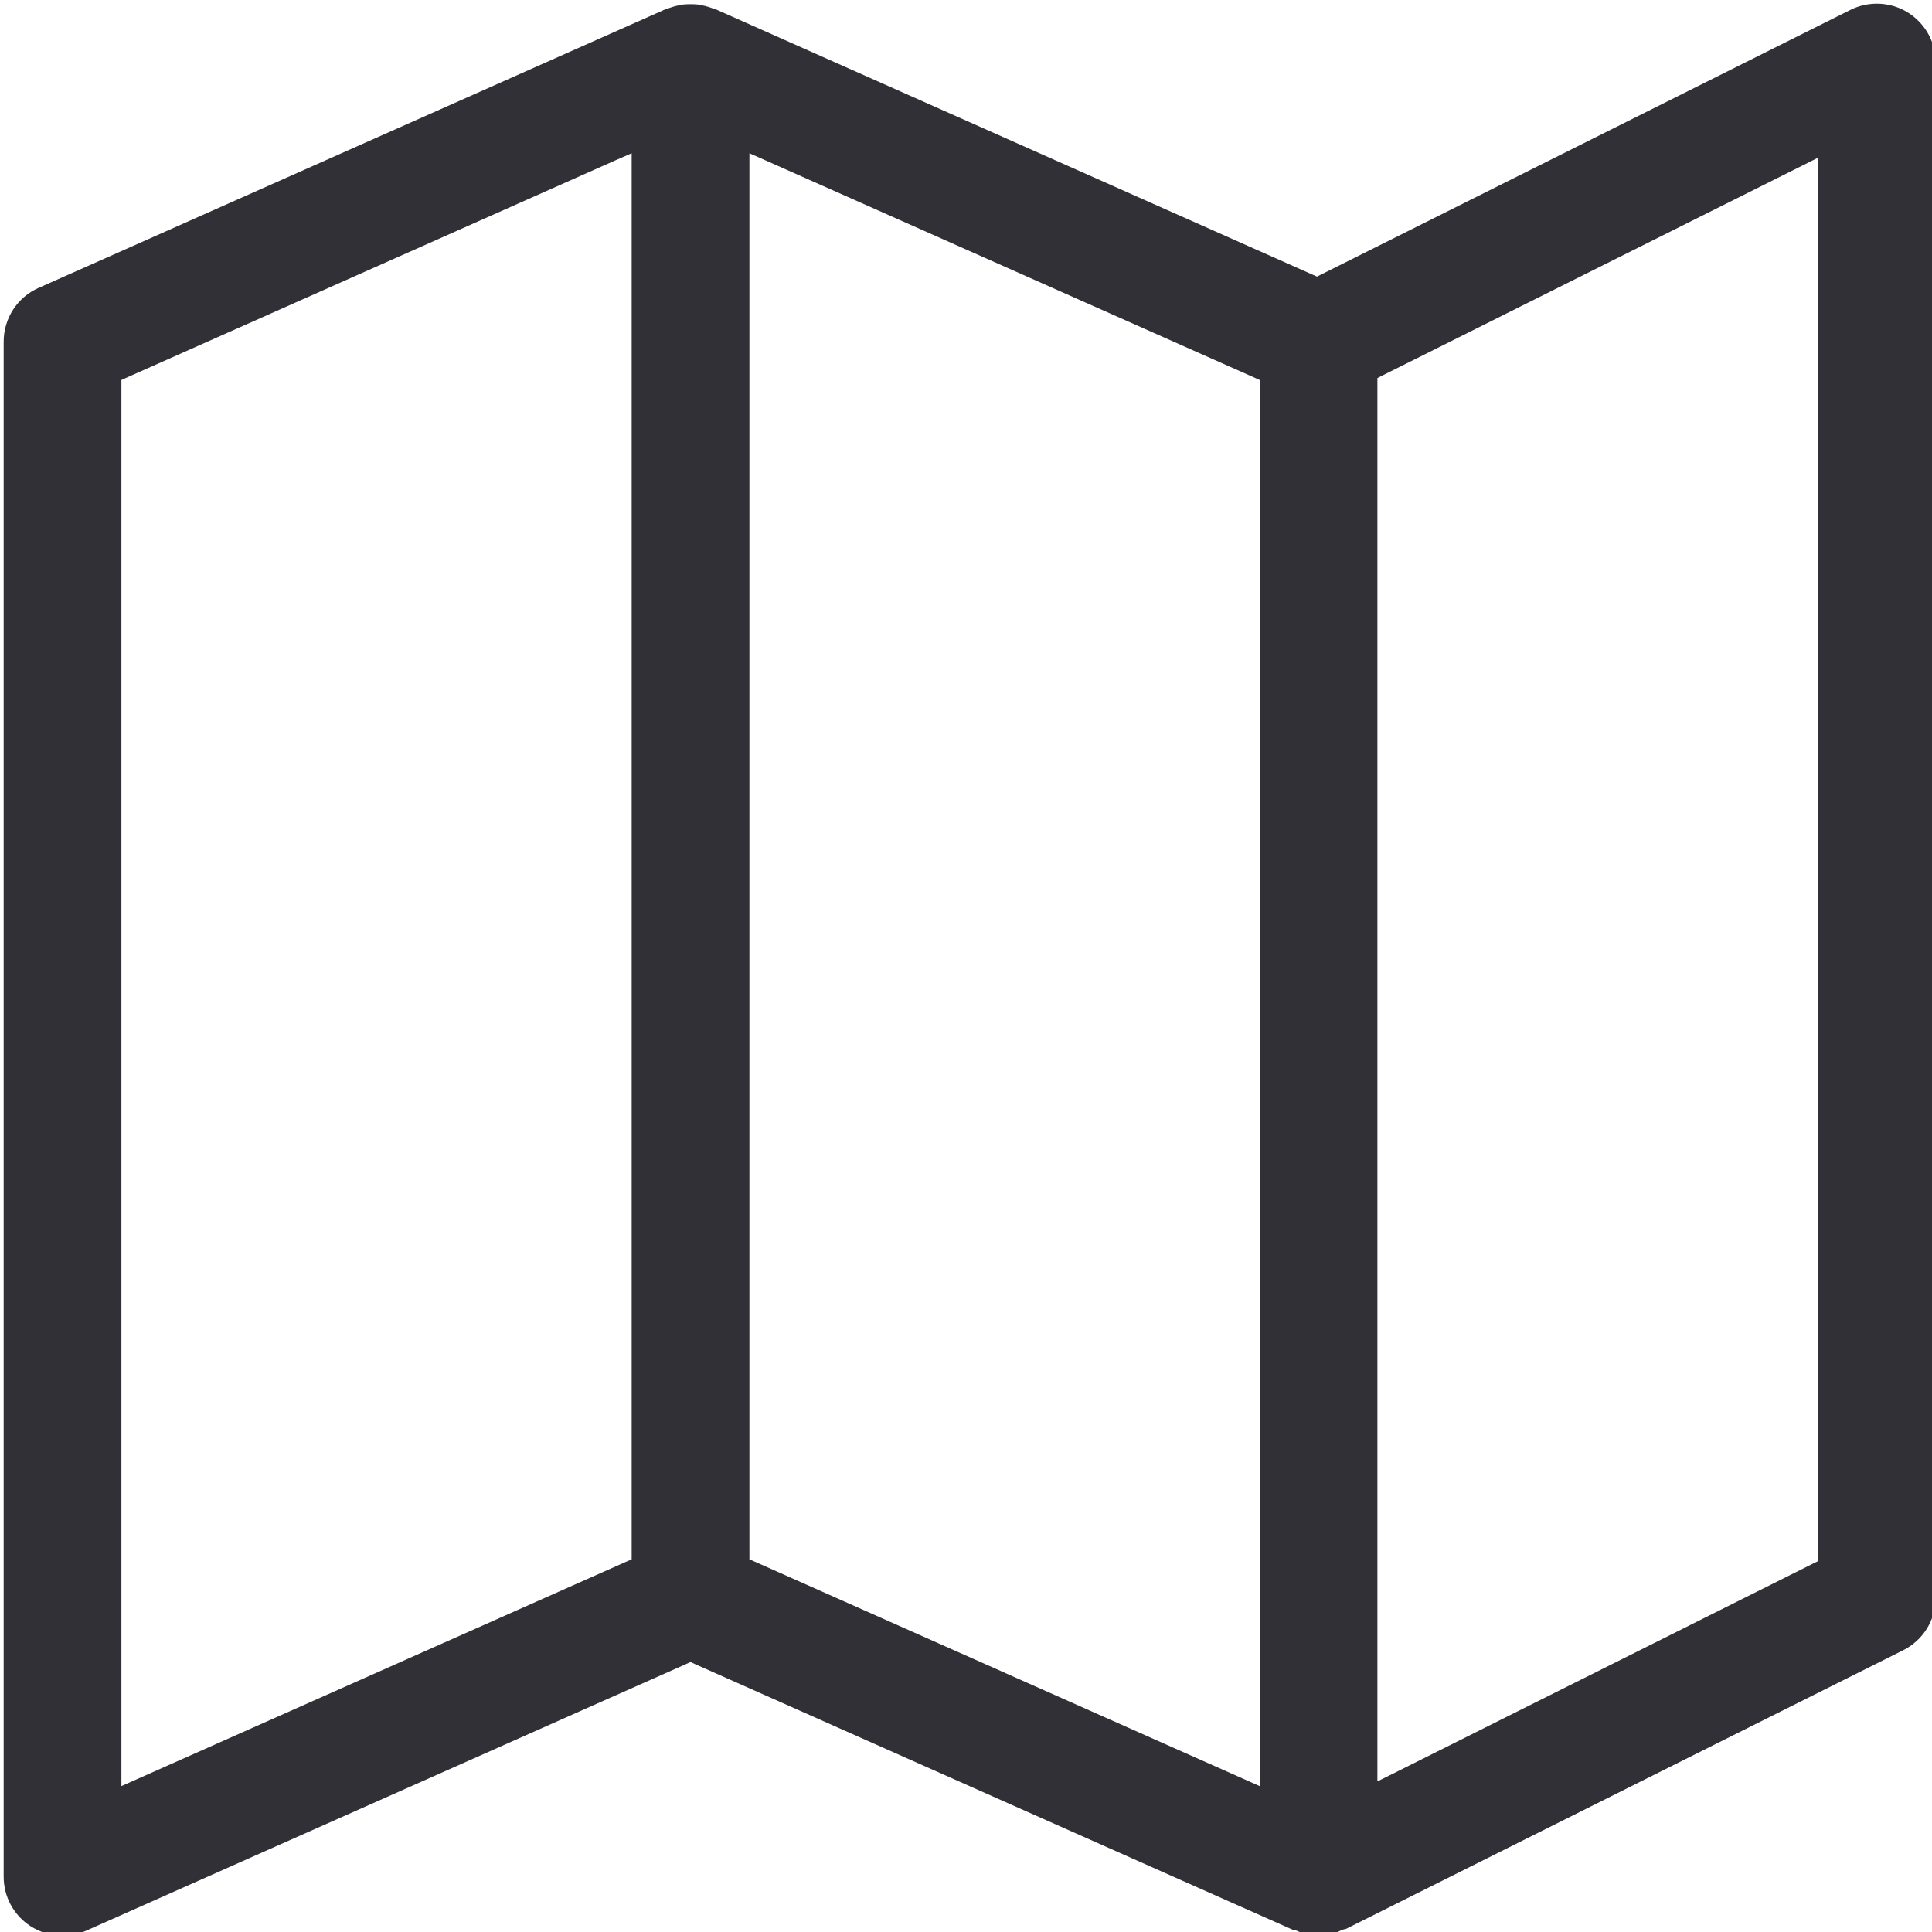 <svg width="19" height="19" viewBox="0 0 19 19" fill="none" xmlns="http://www.w3.org/2000/svg">
<g clip-path="url(#clip0_5152_859)">
<path d="M18.715 16.23C18.913 16.131 19.036 15.933 19.036 15.712V0.615C19.036 0.46 18.976 0.315 18.866 0.205C18.757 0.096 18.611 0.036 18.457 0.036H18.457C18.367 0.036 18.278 0.057 18.198 0.097L12.998 2.697L12.952 2.72L12.906 2.7L7.031 0.088L7.03 0.088C7.023 0.086 7.013 0.084 7 0.079C6.979 0.071 6.956 0.064 6.933 0.058L6.931 0.058L6.93 0.058C6.908 0.052 6.885 0.047 6.862 0.044C6.839 0.042 6.815 0.041 6.791 0.041C6.767 0.041 6.743 0.042 6.719 0.044C6.697 0.047 6.674 0.052 6.652 0.058L6.65 0.058L6.649 0.058C6.626 0.064 6.603 0.071 6.581 0.079C6.569 0.084 6.559 0.086 6.552 0.088L6.551 0.088L0.38 2.831C0.171 2.923 0.036 3.131 0.036 3.36V18.456C0.036 18.653 0.134 18.834 0.299 18.942C0.394 19.003 0.503 19.036 0.615 19.036C0.697 19.036 0.776 19.019 0.85 18.986L6.747 16.365L6.791 16.345L6.834 16.365L12.718 18.98C12.73 18.981 12.748 18.984 12.767 18.994C12.83 19.021 12.898 19.036 12.967 19.036C13.044 19.036 13.122 19.017 13.191 18.983L13.194 18.981L13.197 18.98C13.212 18.974 13.226 18.971 13.236 18.97L18.715 16.23ZM13.546 17.346V3.784V3.718L13.605 3.688L17.722 1.63L17.877 1.552V1.725V15.288V15.354L17.818 15.383L13.701 17.442L13.546 17.519V17.346ZM6.212 1.671V15.266V15.335L6.148 15.363L1.345 17.498L1.194 17.565V17.4V3.806V3.737L1.258 3.708L6.061 1.573L6.212 1.507V1.671ZM12.388 3.806V17.4V17.565L12.237 17.498L7.434 15.363L7.37 15.335V15.266V1.671V1.507L7.521 1.574L12.324 3.708L12.388 3.737V3.806Z" fill="#313036"/>
</g>
<defs>
<clipPath id="clip0_5152_859">
<rect width="19" height="19" fill="white"/>
</clipPath>
</defs>
</svg>

